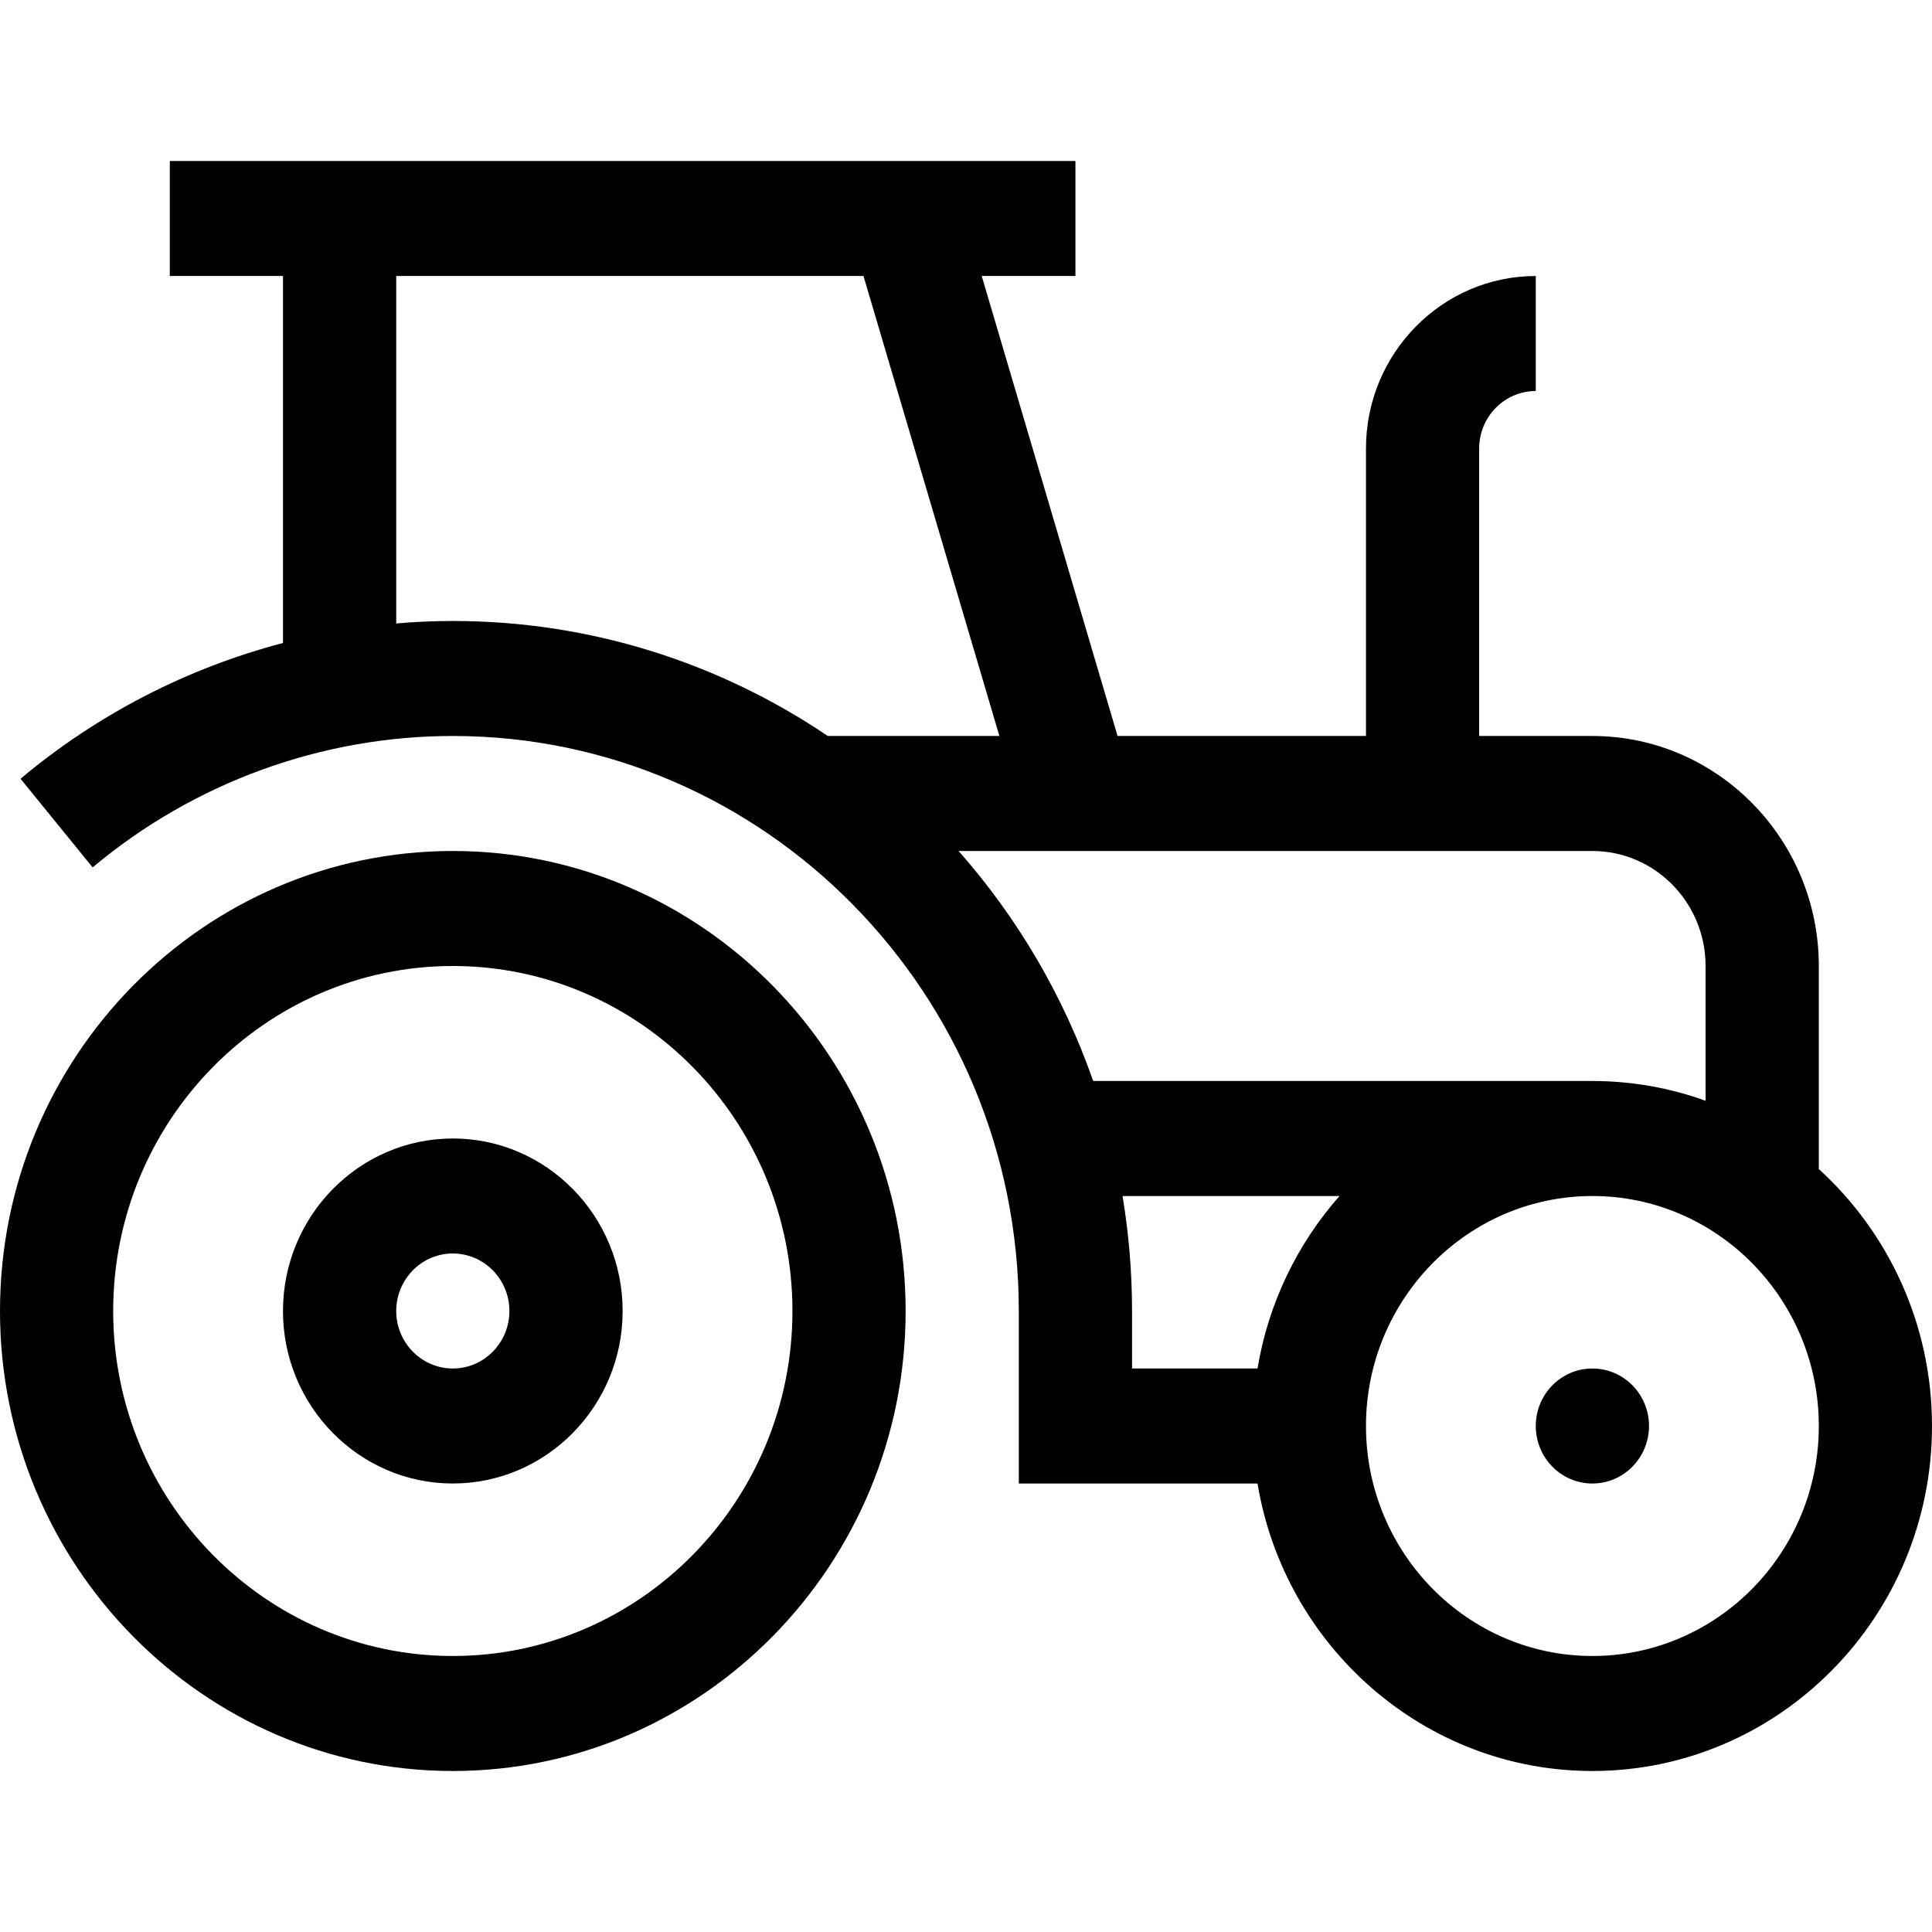 <?xml version="1.0" encoding="UTF-8"?>
<svg width="36px" height="36px" viewBox="0 0 36 36" version="1.1" xmlns="http://www.w3.org/2000/svg" xmlns:xlink="http://www.w3.org/1999/xlink">
    <title>Business-Agricolture</title>
    <defs>
        <filter color-interpolation-filters="auto" id="filter-1">
            <feColorMatrix in="SourceGraphic" type="matrix" values="0 0 0 0 0.298 0 0 0 0 0.298 0 0 0 0 0.298 0 0 0 1 0"></feColorMatrix>
        </filter>
    </defs>
    <g id="Business-Agricolture" stroke="none" stroke-width="1" fill="none" fill-rule="evenodd">
        <g filter="url(#filter-1)" id="Agricoltura">
            <g transform="translate(-0, 3)">
                <path d="M8.438,12.857 C3.785,12.857 0,16.702 0,21.429 C0,26.155 3.785,30 8.438,30 C13.09,30 16.875,26.155 16.875,21.429 C16.875,16.702 13.09,12.857 8.438,12.857 Z M8.438,27.857 C4.948,27.857 2.109,24.973 2.109,21.429 C2.109,17.884 4.948,15 8.438,15 C11.927,15 14.766,17.884 14.766,21.429 C14.766,24.973 11.927,27.857 8.438,27.857 Z" id="Shape" fill="#000000" fill-rule="nonzero"></path>
                <path d="M8.438,18.214 C6.693,18.214 5.273,19.656 5.273,21.429 C5.273,23.201 6.693,24.643 8.438,24.643 C10.182,24.643 11.602,23.201 11.602,21.429 C11.602,19.656 10.182,18.214 8.438,18.214 Z M8.438,22.5 C7.856,22.5 7.383,22.019 7.383,21.429 C7.383,20.838 7.856,20.357 8.438,20.357 C9.019,20.357 9.492,20.838 9.492,21.429 C9.492,22.019 9.019,22.5 8.438,22.5 Z" id="Shape" fill="#000000" fill-rule="nonzero"></path>
                <path d="M33.891,18.784 L33.891,15 C33.891,12.637 31.998,10.714 29.672,10.714 L27.562,10.714 L27.562,5.357 C27.562,4.766 28.036,4.286 28.617,4.286 L28.617,2.143 C26.873,2.143 25.453,3.585 25.453,5.357 L25.453,10.714 L20.824,10.714 L18.293,2.143 L20.039,2.143 L20.039,0 L3.164,0 L3.164,2.143 L5.273,2.143 L5.273,8.981 C3.491,9.449 1.816,10.308 0.383,11.511 L1.726,13.163 C3.608,11.584 5.992,10.714 8.438,10.714 C14.253,10.714 18.984,15.521 18.984,21.429 L18.984,24.643 L23.432,24.643 C23.936,27.679 26.542,30 29.672,30 C33.161,30 36,27.116 36,23.571 C36,21.672 35.185,19.962 33.891,18.784 Z M7.383,8.617 L7.383,2.143 L16.09,2.143 L18.622,10.714 L15.425,10.714 C13.421,9.361 11.019,8.571 8.438,8.571 C8.085,8.571 7.733,8.587 7.383,8.617 Z M17.862,12.857 L29.672,12.857 C30.835,12.857 31.781,13.818 31.781,15 L31.781,17.511 C31.121,17.273 30.411,17.143 29.672,17.143 L20.37,17.143 C19.812,15.547 18.954,14.094 17.862,12.857 Z M20.917,19.286 L24.96,19.286 C24.178,20.171 23.635,21.278 23.432,22.5 L21.094,22.5 L21.094,21.429 C21.094,20.699 21.033,19.983 20.917,19.286 L20.917,19.286 Z M29.672,27.857 C27.346,27.857 25.453,25.935 25.453,23.571 C25.453,21.208 27.346,19.286 29.672,19.286 C31.998,19.286 33.891,21.208 33.891,23.571 C33.891,25.935 31.998,27.857 29.672,27.857 Z" id="Shape" fill="#000000" fill-rule="nonzero"></path>
                <path d="M30.727,23.571 C30.727,24.163 30.254,24.643 29.672,24.643 C29.089,24.643 28.617,24.163 28.617,23.571 C28.617,22.98 29.089,22.5 29.672,22.5 C30.254,22.5 30.727,22.98 30.727,23.571 Z" id="Path" fill="#000000" fill-rule="nonzero"></path>
            </g>
        </g>
    </g>
</svg>